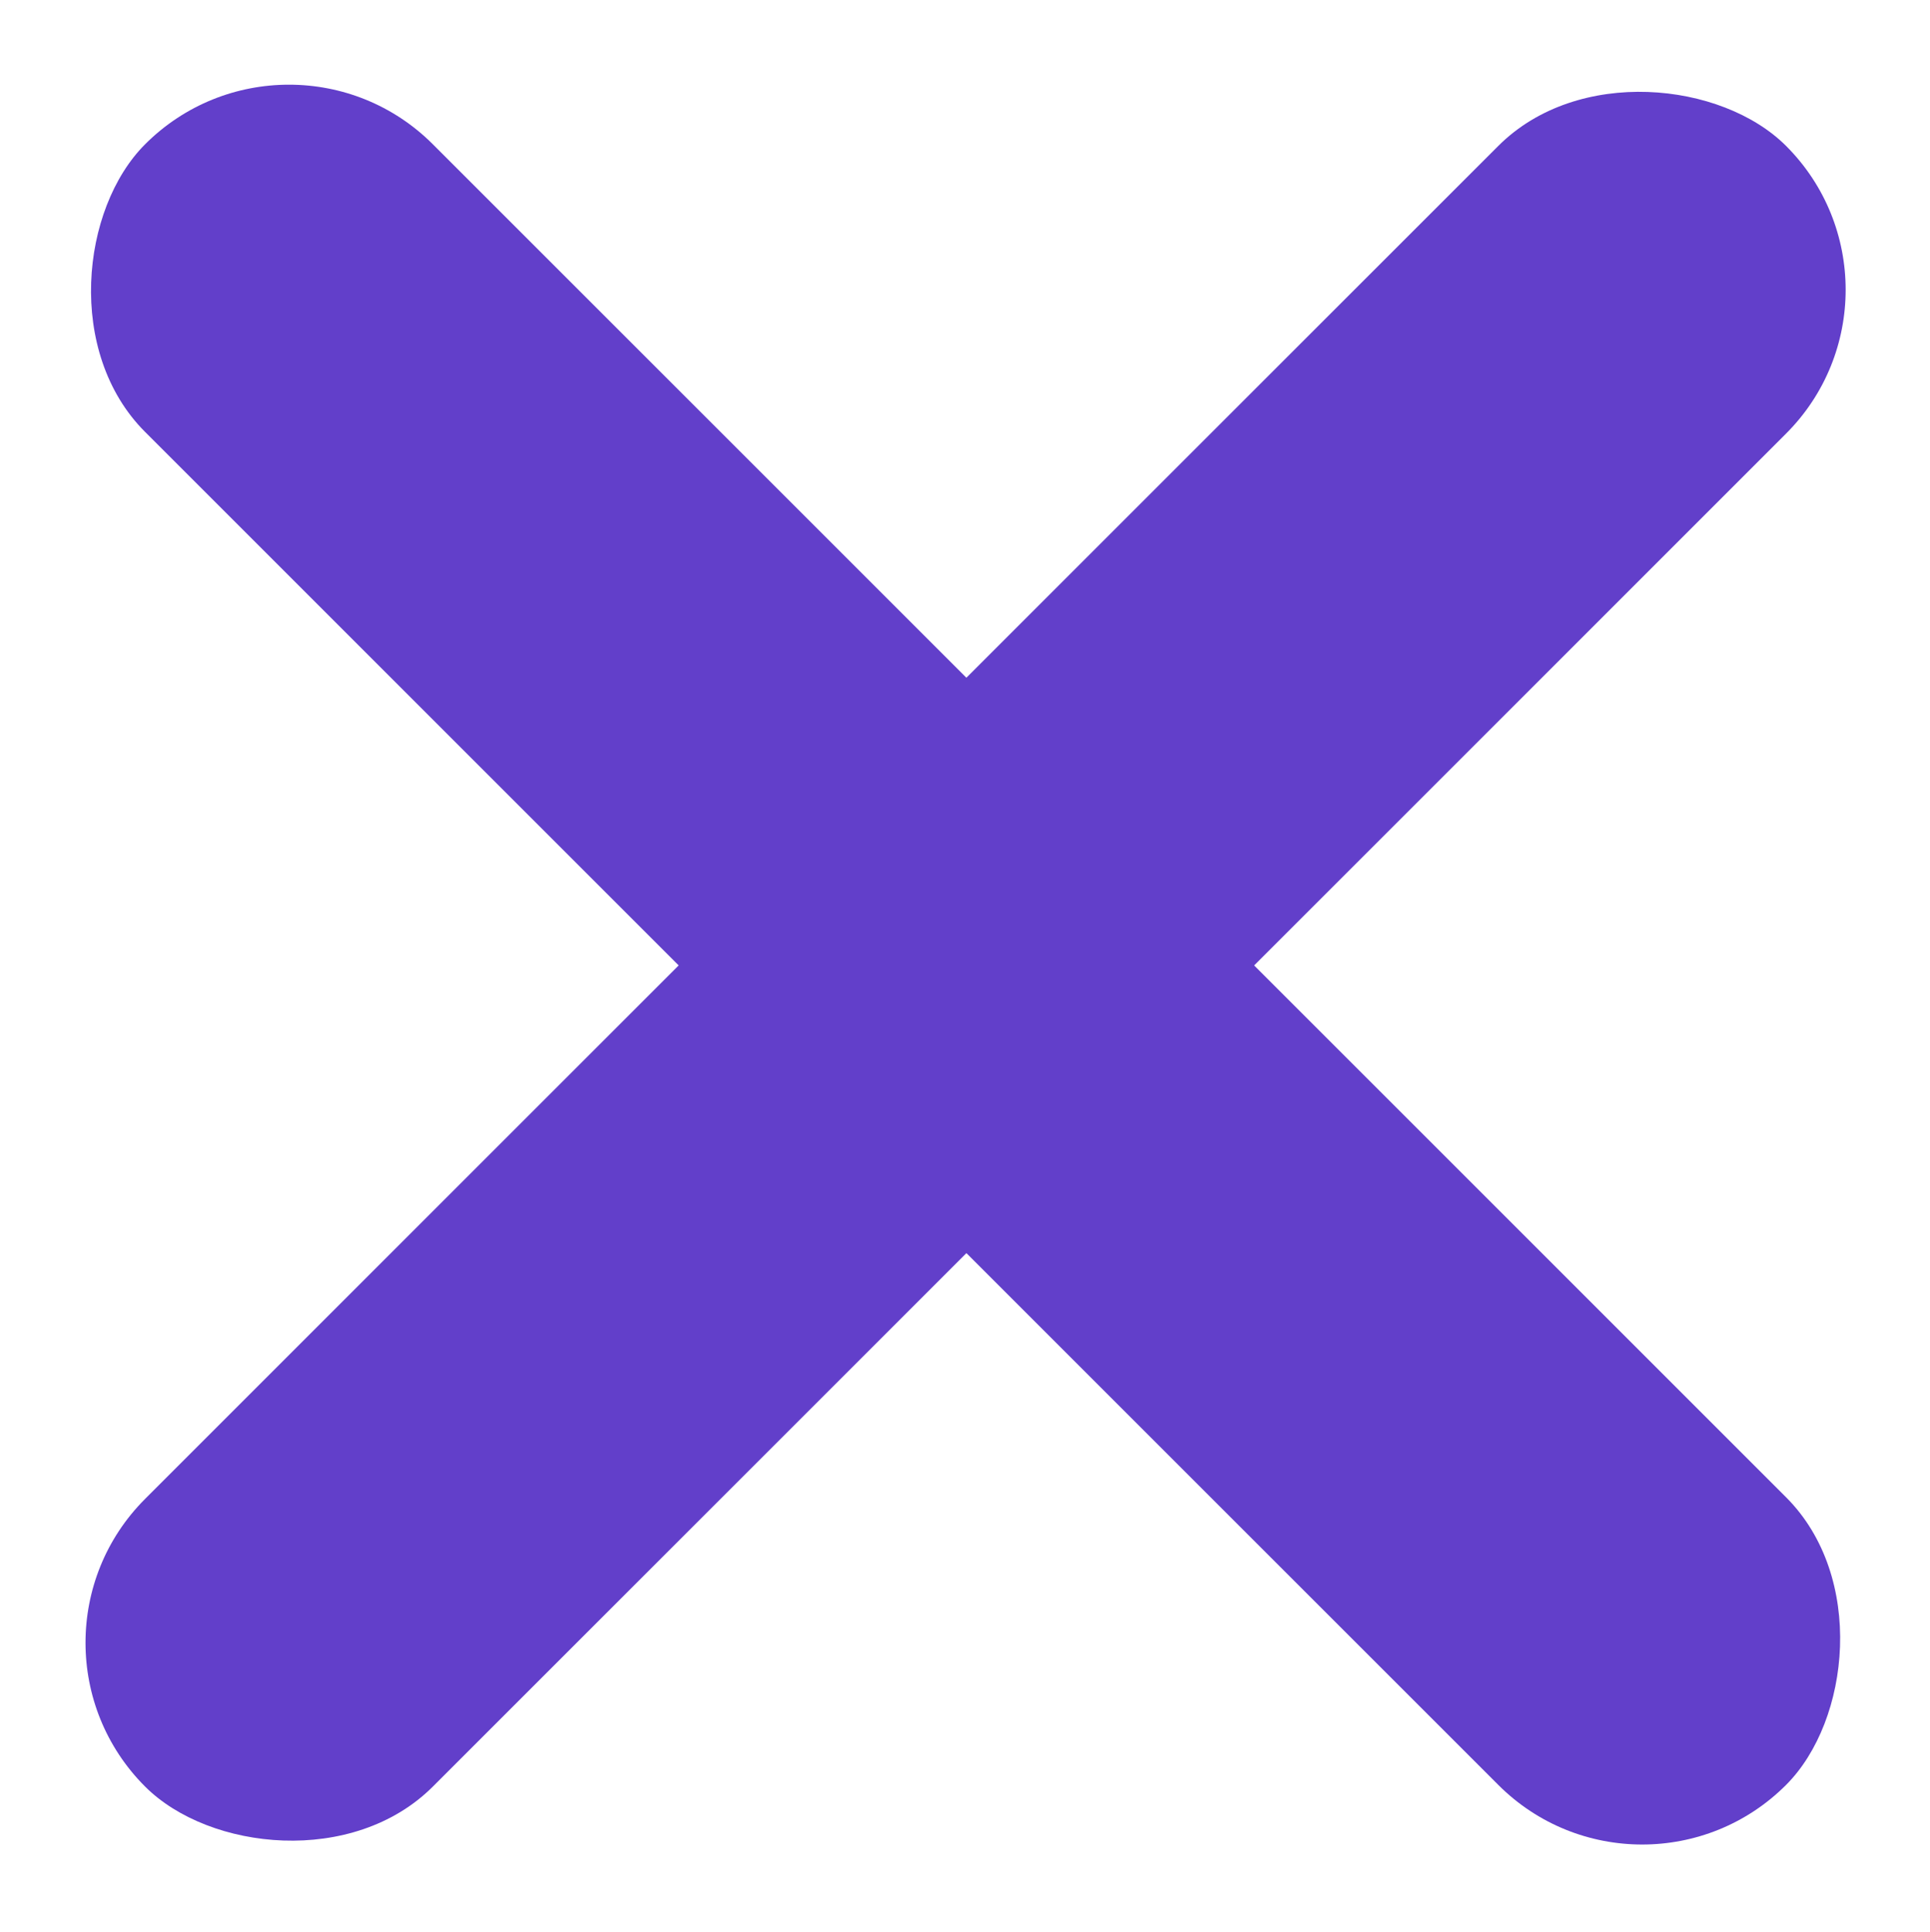 <svg width="830" height="831" viewBox="0 0 830 831" fill="none" xmlns="http://www.w3.org/2000/svg">
<rect x="124.276" y="0.178" width="998" height="175" rx="87.5" transform="rotate(45 124.276 0.178)" fill="#623FCA"/>
<rect x="0.532" y="706.578" width="998" height="175" rx="87.5" transform="rotate(-45 0.532 706.578)" fill="#623FCA"/>
</svg>
